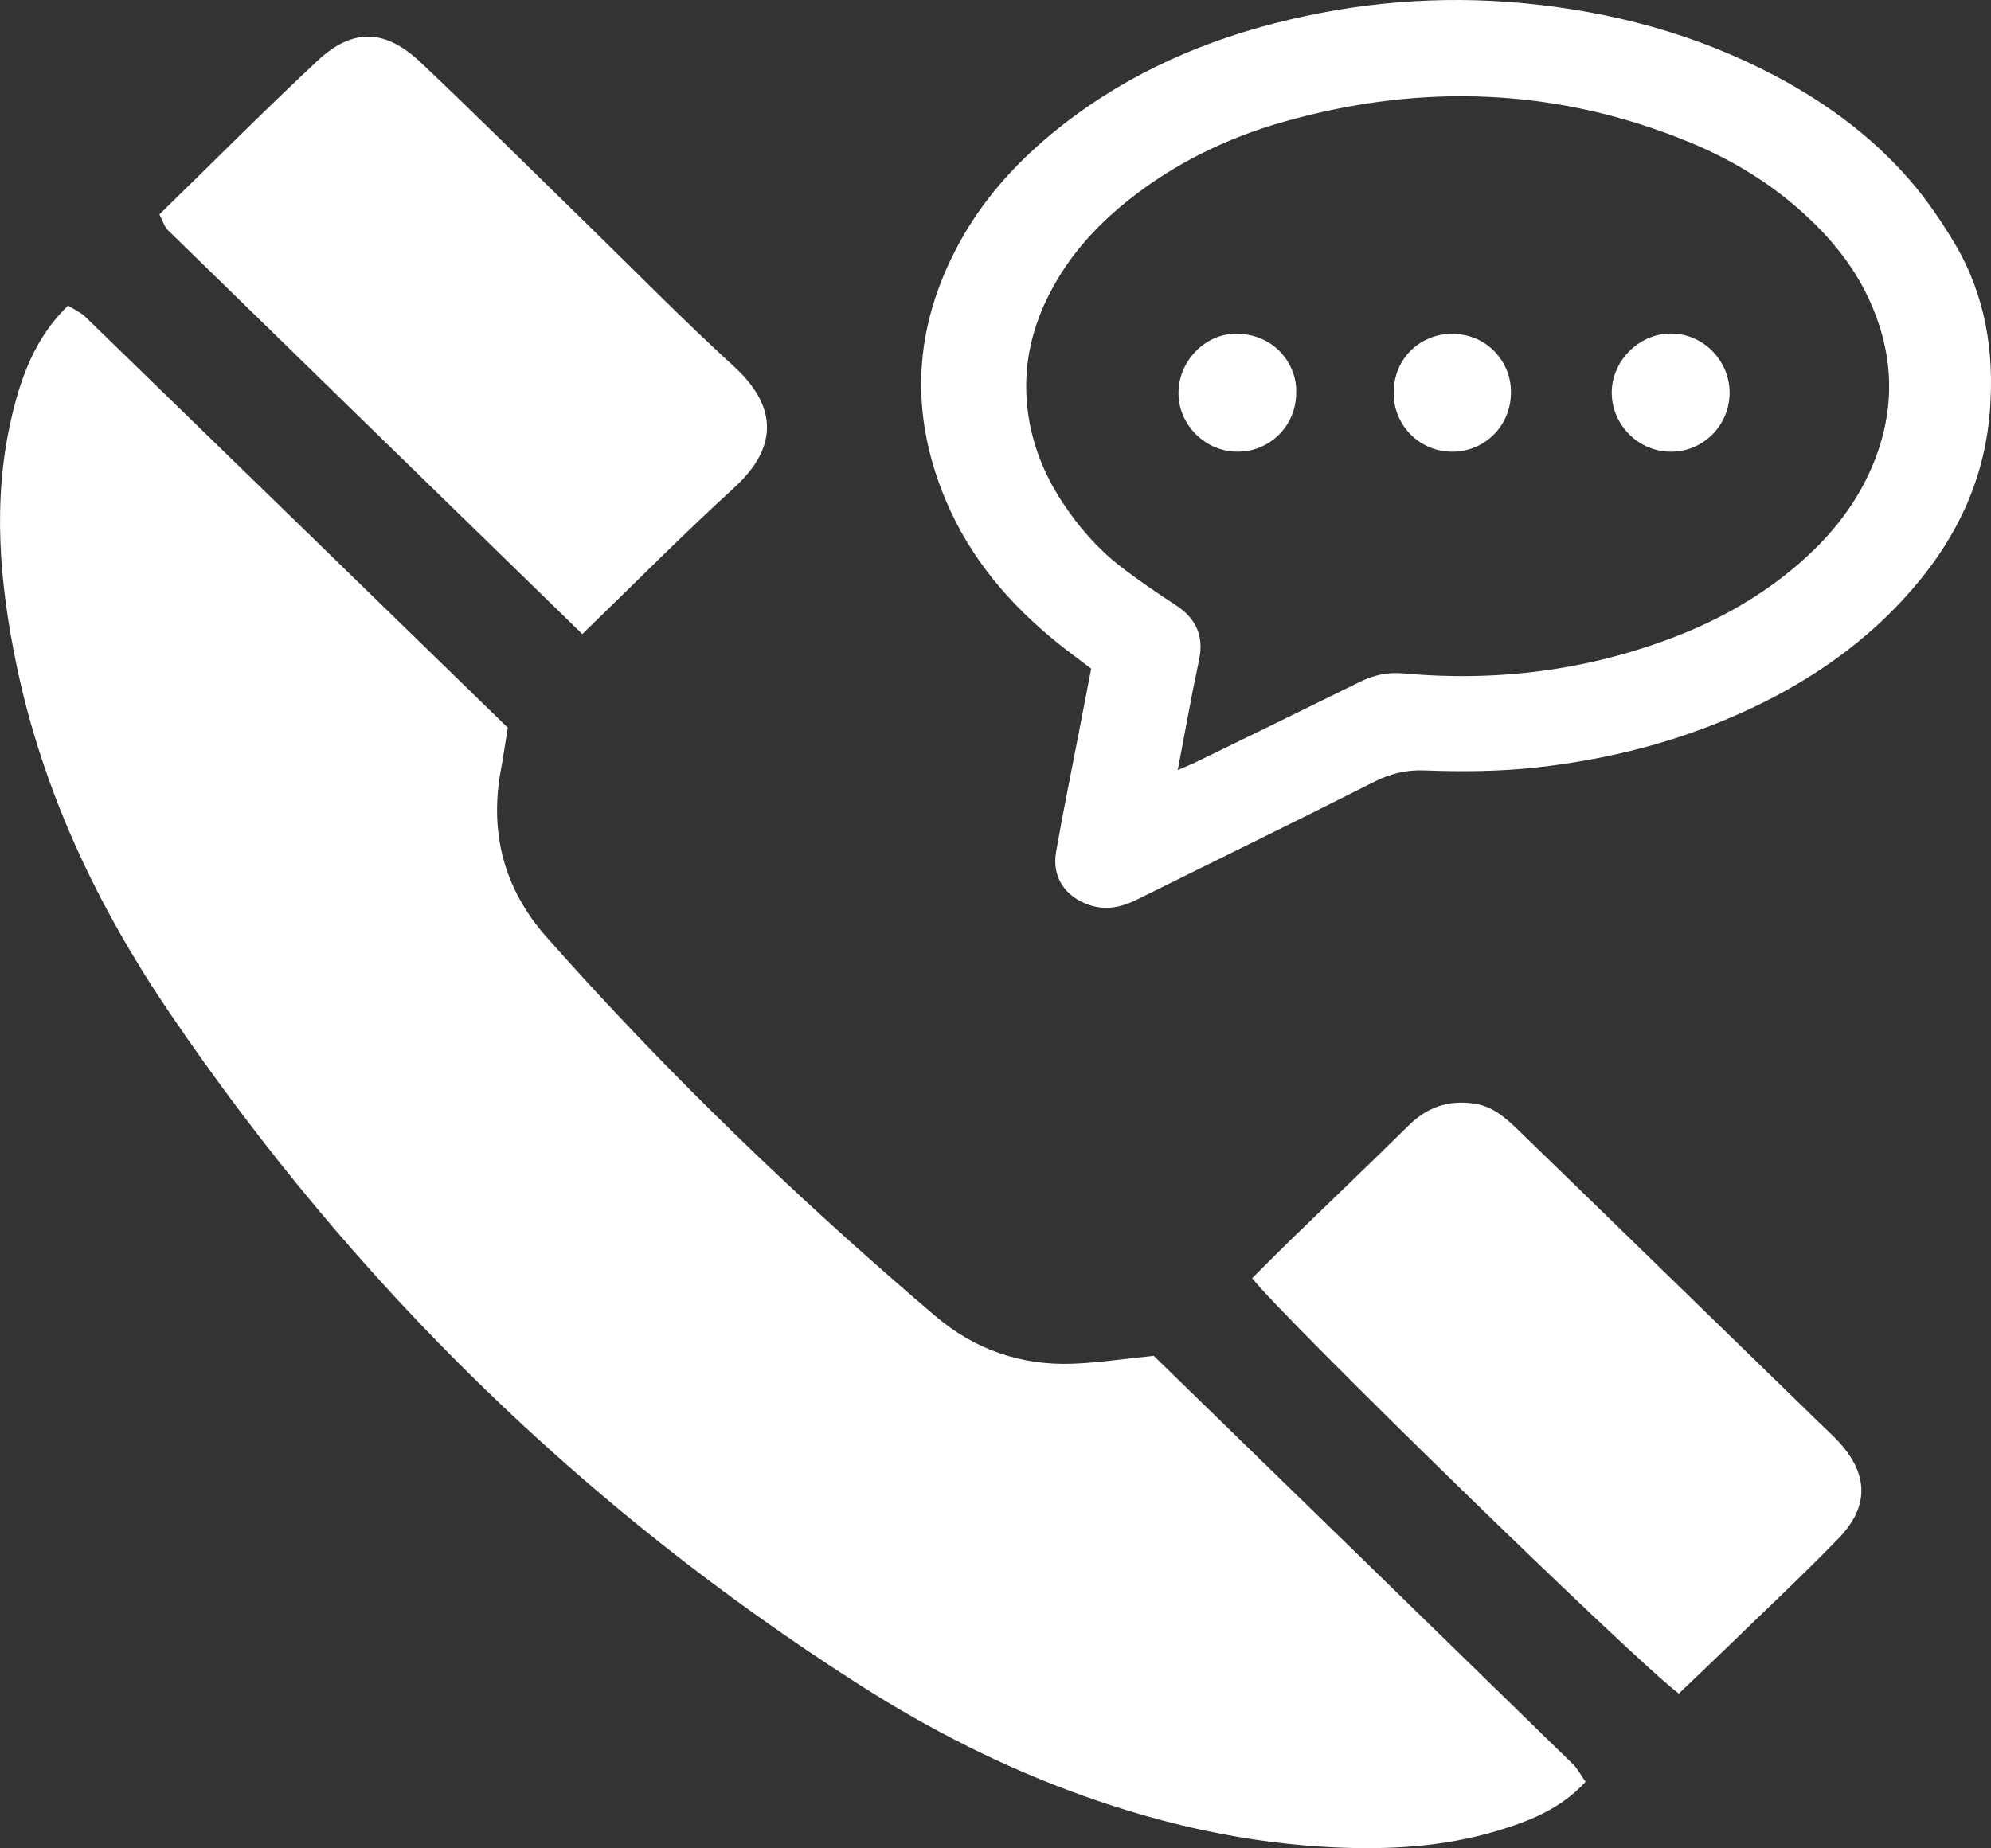 <?xml version="1.0" encoding="UTF-8"?>
<svg xmlns="http://www.w3.org/2000/svg" version="1.1" viewBox="0 0 60.86 56.506">
  <rect x="0" y="0" width="60.86" height="56.506" fill="#333333" stroke="none"/>
  <defs>
    <style>
      .cls-1 {
        fill: #fff;
        fill-rule: evenodd;
      }
    </style>
  </defs>
  <!-- Generator: Adobe Illustrator 28.7.0, SVG Export Plug-In . SVG Version: 1.2.0 Build 55)  -->
  <g>
    <g id="Calque_4">
      <g>
        <path class="cls-1" d="M35.269,41.453c-.938.095-1.713.216-2.49.243-1.576.055-2.98-.432-4.189-1.46-4.225-3.595-8.212-7.434-11.888-11.59-1.29-1.46-1.746-3.175-1.393-5.099.075-.406.134-.815.213-1.298-4.31-4.195-8.61-8.383-12.917-12.566-.144-.139-.34-.222-.525-.34-1.012.982-1.449,2.203-1.742,3.486-.568,2.498-.352,4.985.158,7.461.803,3.897,2.478,7.42,4.697,10.689,5.621,8.279,12.635,15.138,21.071,20.529,2.161,1.381,4.441,2.538,6.862,3.403,2.475.884,5.014,1.447,7.642,1.571,1.68.079,3.349-.014,4.967-.496.987-.294,1.959-.665,2.732-1.508-.157-.223-.249-.406-.389-.542-4.297-4.193-8.599-8.381-12.811-12.482Z"/>
        <path class="cls-1" d="M17.798,19.388c1.632-1.579,3.098-3.066,4.638-4.471,1.433-1.307,1.259-2.561-.009-3.72-1.58-1.446-3.08-2.979-4.614-4.474-1.647-1.605-3.276-3.227-4.946-4.808-1.097-1.039-2.088-1.065-3.174-.046-1.637,1.533-3.219,3.125-4.82,4.686.11.21.152.377.257.479,4.185,4.087,8.376,8.169,12.669,12.352Z"/>
        <path class="cls-1" d="M55.583,43.472c-1.832-1.784-3.665-3.567-5.498-5.351-1.234-1.2-2.469-2.402-3.706-3.6-.377-.365-.77-.701-1.322-.78-.778-.112-1.429.108-1.993.665-1.188,1.173-2.397,2.325-3.596,3.488-.405.394-.803.797-1.192,1.186.908,1.185,11.718,11.724,13.042,12.701.545-.521,1.035-.986,1.52-1.456,1.123-1.091,2.267-2.161,3.357-3.284.933-.961.924-1.928.056-2.908-.208-.233-.443-.443-.668-.661Z"/>
        <path class="cls-1" d="M59.76,7.462c-.343-.583-.725-1.151-1.15-1.677-1.195-1.473-2.687-2.587-4.355-3.47-2.413-1.276-4.993-1.964-7.707-2.219-2.566-.241-5.09-.026-7.577.614-2.521.648-4.836,1.73-6.851,3.402-1.131.94-2.094,2.025-2.8,3.321-1.401,2.571-1.542,5.214-.389,7.913.742,1.736,1.931,3.128,3.387,4.305.32.259.655.501,1.037.792-.131.681-.255,1.322-.379,1.964-.233,1.214-.483,2.426-.695,3.644-.134.768.284,1.373,1.025,1.621.525.176.998.057,1.471-.178,2.411-1.198,4.83-2.377,7.231-3.592.496-.25.979-.368,1.53-.347,1.164.044,2.325.035,3.489-.097,2.162-.246,4.243-.777,6.225-1.673,1.855-.838,3.526-1.946,4.914-3.447,1.508-1.631,2.482-3.499,2.659-5.764.143-1.823-.135-3.535-1.064-5.114ZM57.125,14.49c-.511,1.099-1.272,2.003-2.186,2.786-1.118.958-2.382,1.672-3.751,2.198-2.674,1.027-5.445,1.377-8.293,1.115-.483-.044-.911.053-1.332.262-1.023.504-2.046,1.005-3.07,1.507-.654.32-1.308.639-1.963.956-.128.062-.259.113-.529.232.17-.903.311-1.661.457-2.419.065-.333.139-.665.204-.998.134-.7-.112-1.225-.708-1.617-.587-.386-1.172-.779-1.725-1.211-.693-.542-1.266-1.203-1.75-1.939-.668-1.015-1.062-2.127-1.107-3.344-.036-.985.18-1.927.602-2.82.57-1.212,1.423-2.194,2.456-3.028,1.437-1.159,3.066-1.955,4.835-2.454,4.203-1.187,8.346-1.034,12.401.641,1.449.599,2.754,1.432,3.866,2.549.639.642,1.178,1.355,1.567,2.176.853,1.799.864,3.605.025,5.411Z"/>
        <path class="cls-1" d="M51.044,10.197c-.977.02-1.797.869-1.777,1.842.021.988.848,1.786,1.836,1.772.992-.015,1.779-.832,1.767-1.831-.014-.99-.846-1.802-1.825-1.782Z"/>
        <path class="cls-1" d="M37.858,10.203c-.971-.042-1.813.794-1.834,1.777-.021.981.789,1.815,1.777,1.83.997.016,1.808-.774,1.819-1.772.053-.801-.568-1.785-1.763-1.835Z"/>
        <path class="cls-1" d="M44.39,10.205c-.912-.005-1.786.693-1.789,1.808-.004,1.001.799,1.801,1.796,1.798.997-.002,1.789-.803,1.788-1.805.023-.904-.7-1.794-1.795-1.8Z"/>
      </g>
    </g>
  </g>
</svg>